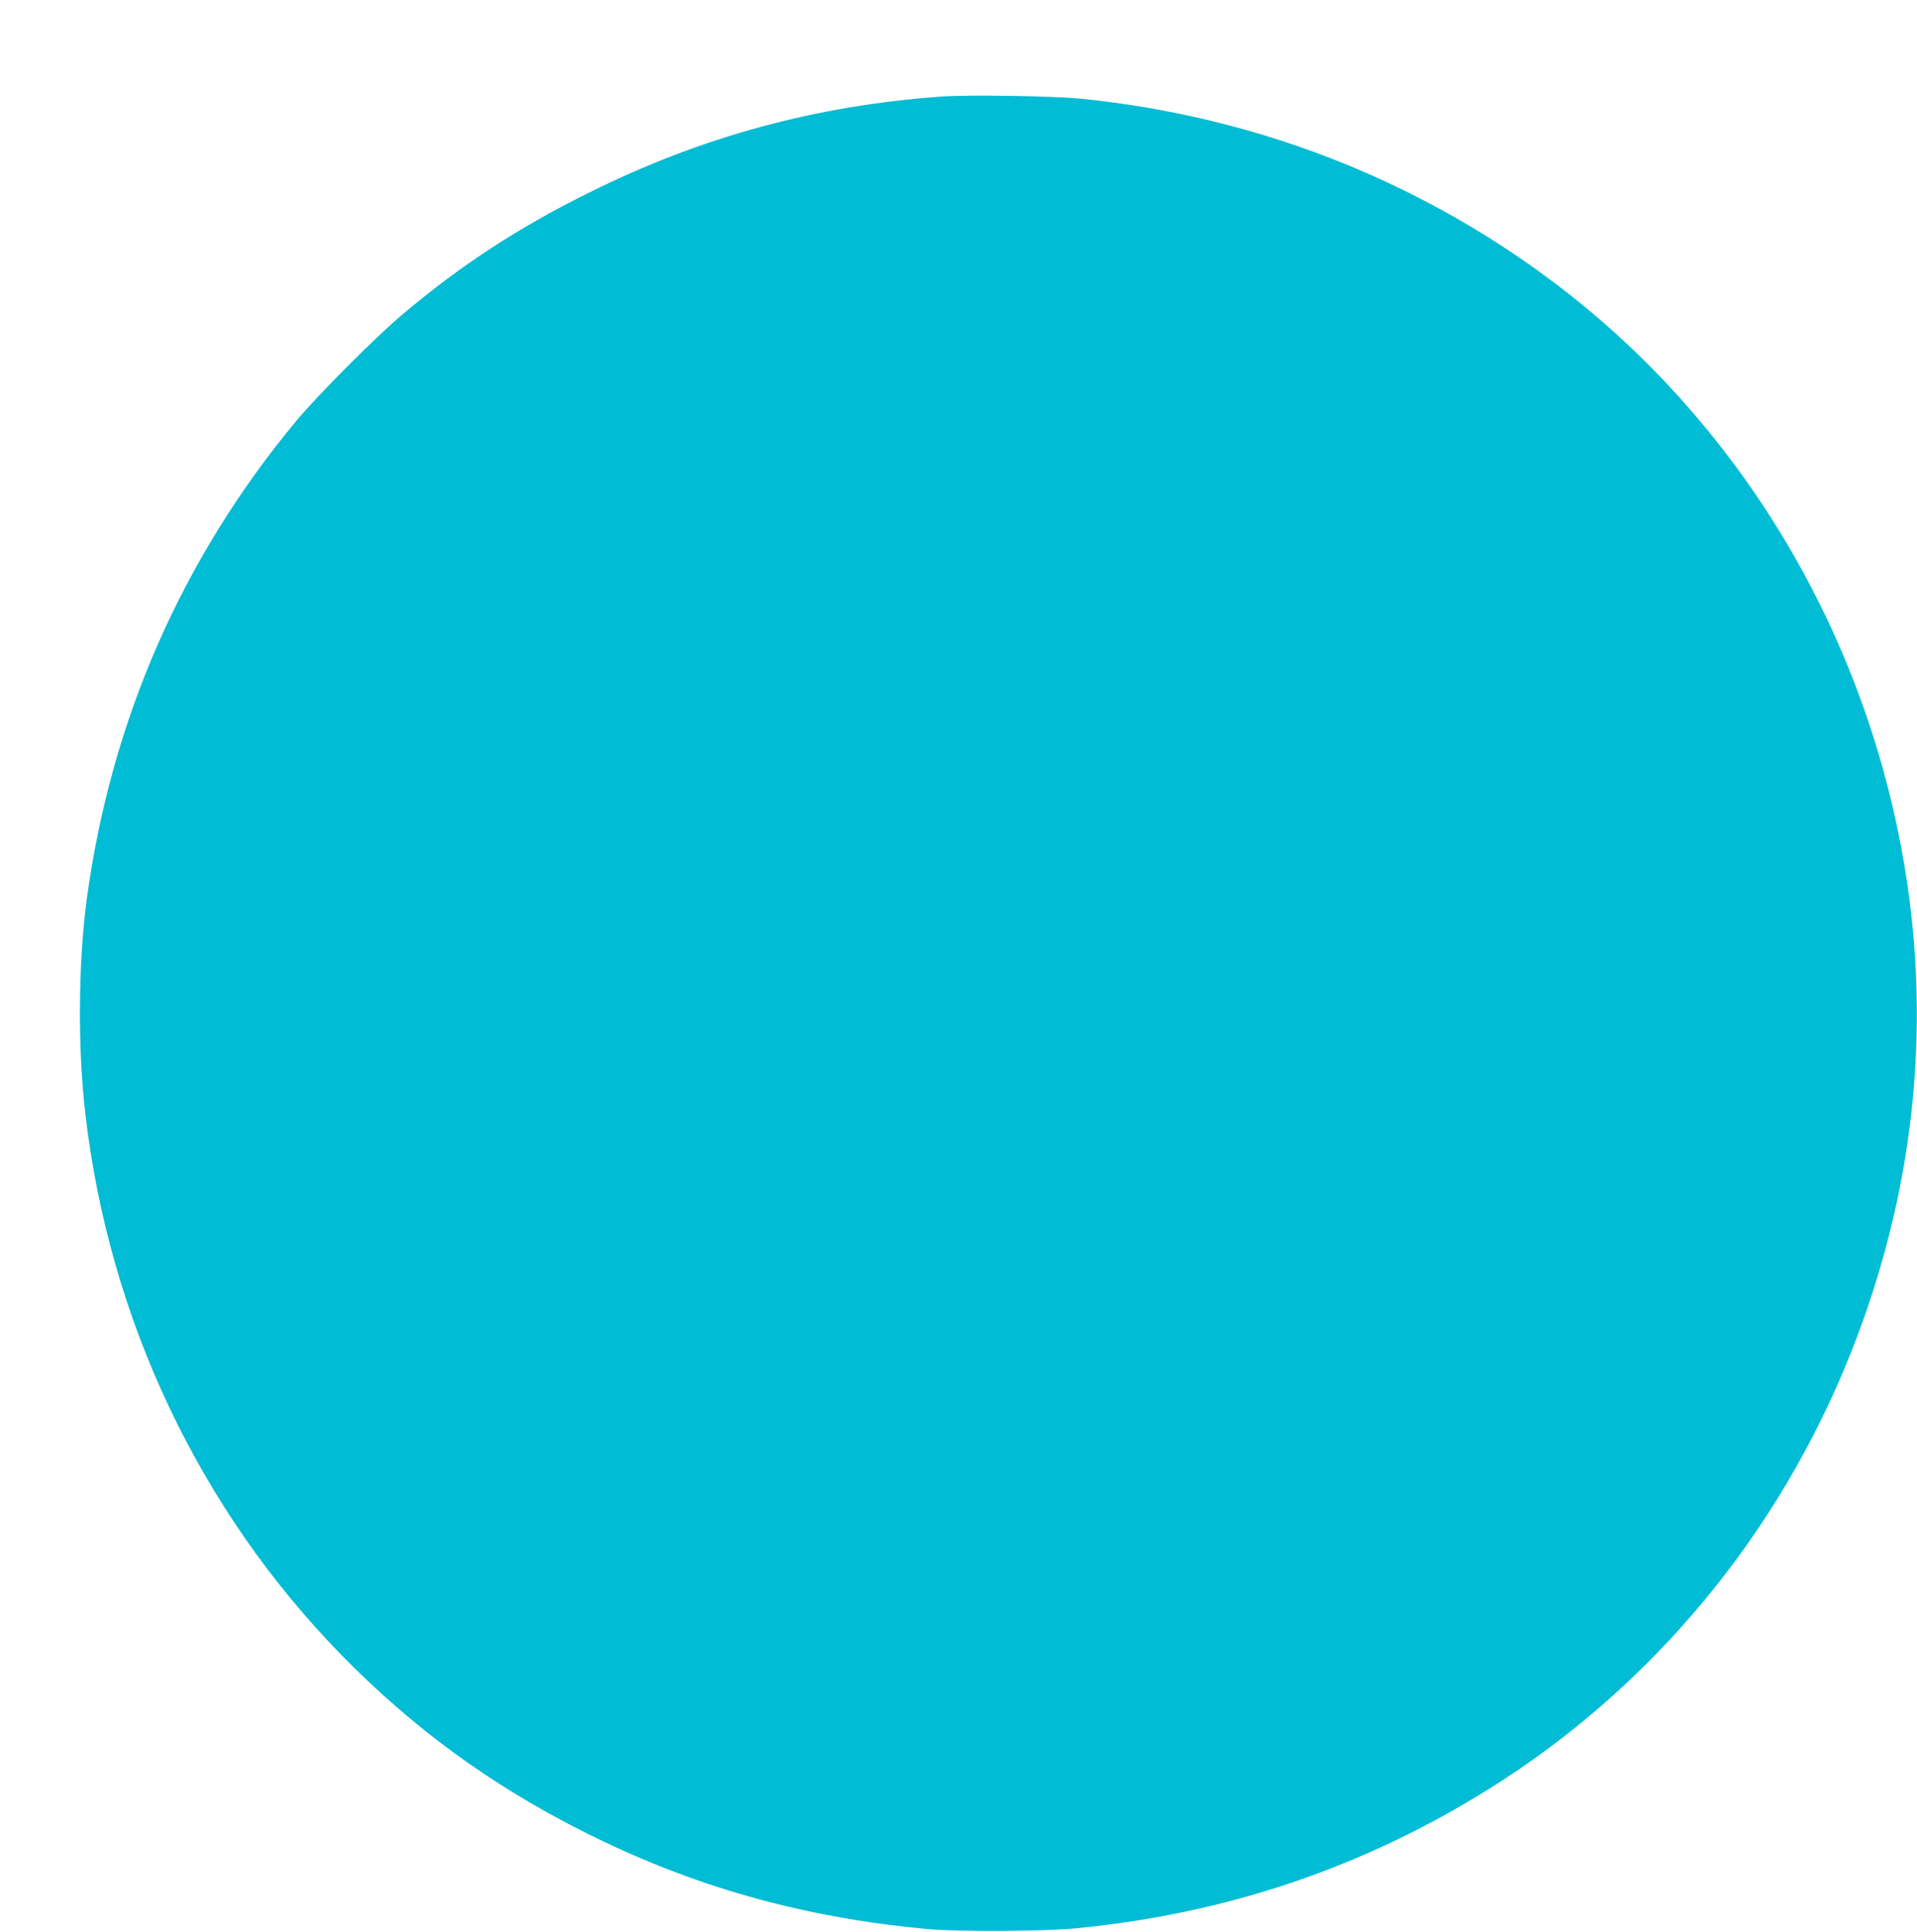 <?xml version="1.0" standalone="no"?>
<!DOCTYPE svg PUBLIC "-//W3C//DTD SVG 20010904//EN"
 "http://www.w3.org/TR/2001/REC-SVG-20010904/DTD/svg10.dtd">
<svg version="1.0" xmlns="http://www.w3.org/2000/svg"
 width="1270pt" height="1280pt" viewBox="0 0 1270 1280"
 preserveAspectRatio="xMidYMid meet">
<g transform="translate(0,1280) scale(0.1,-0.1)"
fill="#00bcd4" stroke="none">
<path d="M6235 12160 c-830 -60 -1585 -265 -2330 -635 -470 -233 -847 -479
-1235 -805 -174 -146 -565 -538 -704 -705 -760 -914 -1231 -1988 -1391 -3172
-57 -427 -61 -986 -9 -1428 158 -1357 756 -2619 1694 -3579 475 -486 990 -862
1600 -1170 720 -364 1450 -571 2285 -648 209 -19 776 -16 995 6 992 98 1892
403 2722 921 1082 675 1924 1690 2402 2897 413 1042 533 2130 355 3208 -258
1563 -1103 2967 -2344 3893 -906 676 -1972 1088 -3115 1203 -182 18 -747 27
-925 14z"/>
</g>
</svg>
